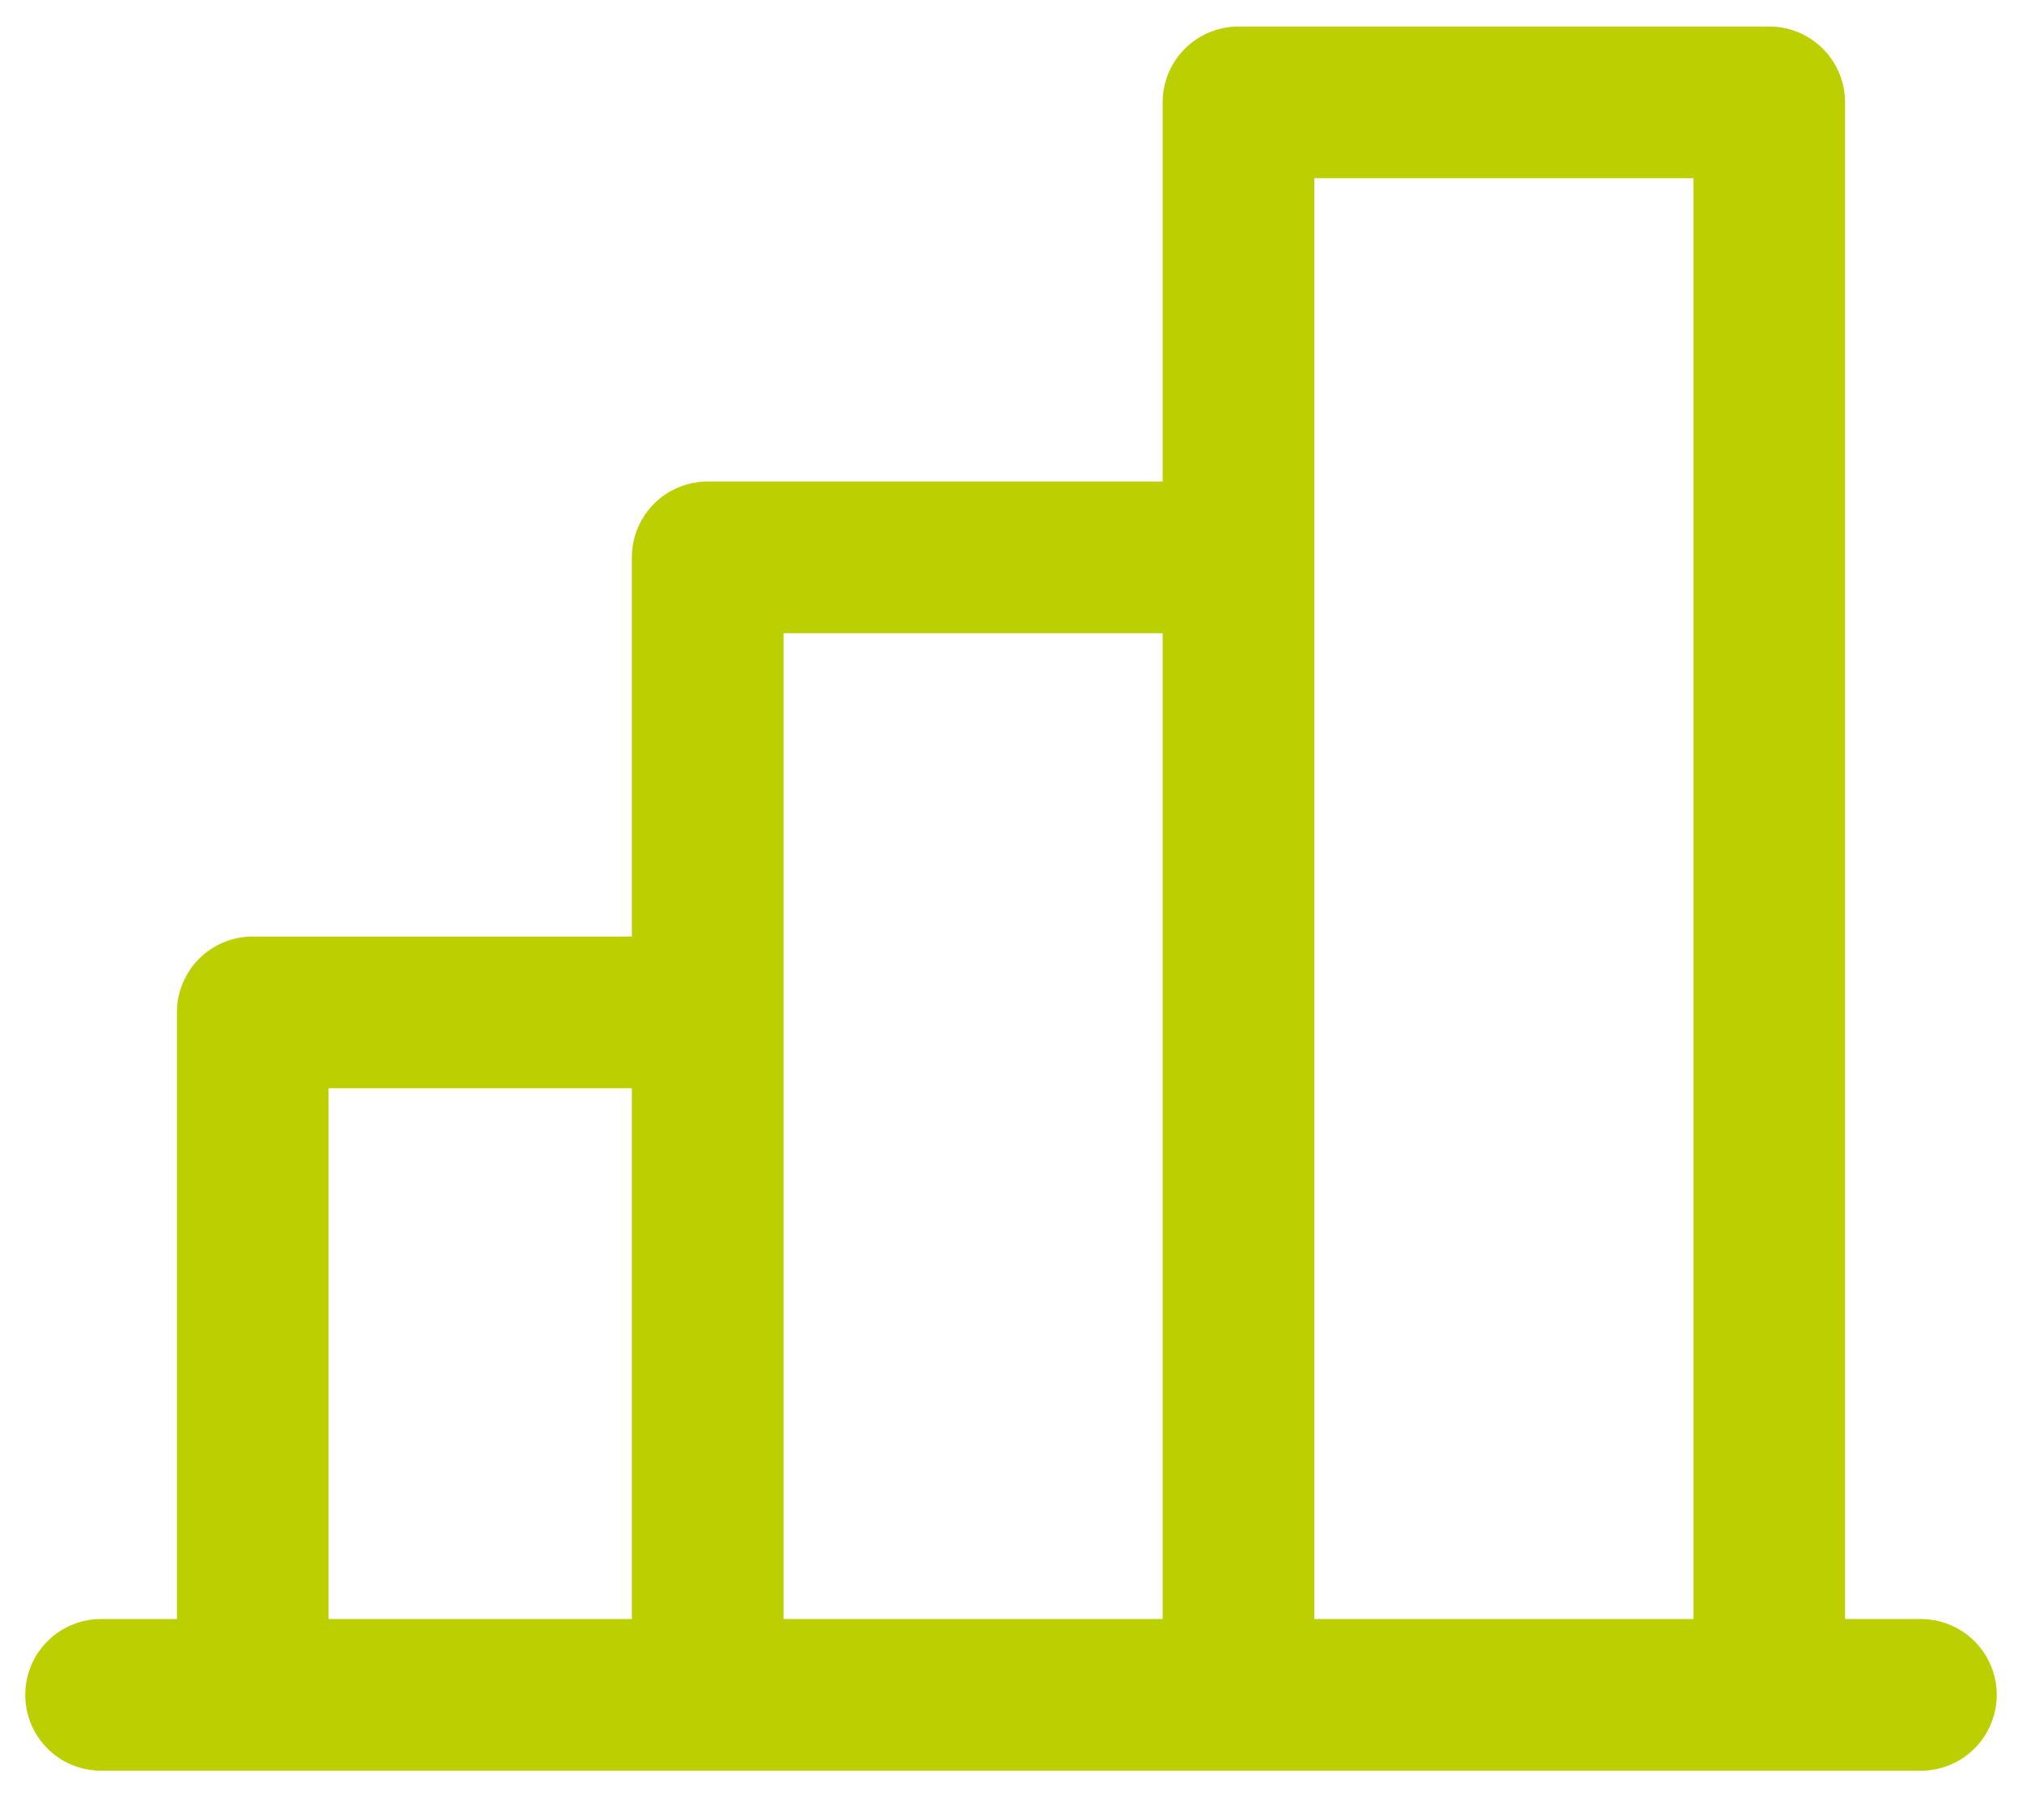 <svg xmlns="http://www.w3.org/2000/svg" fill="none" width="40" viewBox="0 0 40 36"><path fill="#BCCF00" d="M38 32.025h-1.5v-30a1.5 1.5 0 00-1.5-1.5H24.5a1.5 1.5 0 00-1.5 1.5v7.5h-9a1.5 1.5 0 00-1.5 1.5v7.5H5a1.5 1.5 0 00-1.5 1.5v12H2a1.5 1.5 0 100 3h36a1.5 1.5 0 000-3zm-12-28.5h7.5v28.5H26v-28.5zm-10.5 9H23v19.5h-7.5v-19.5zm-9 9h6v10.5h-6v-10.5z"/></svg>
